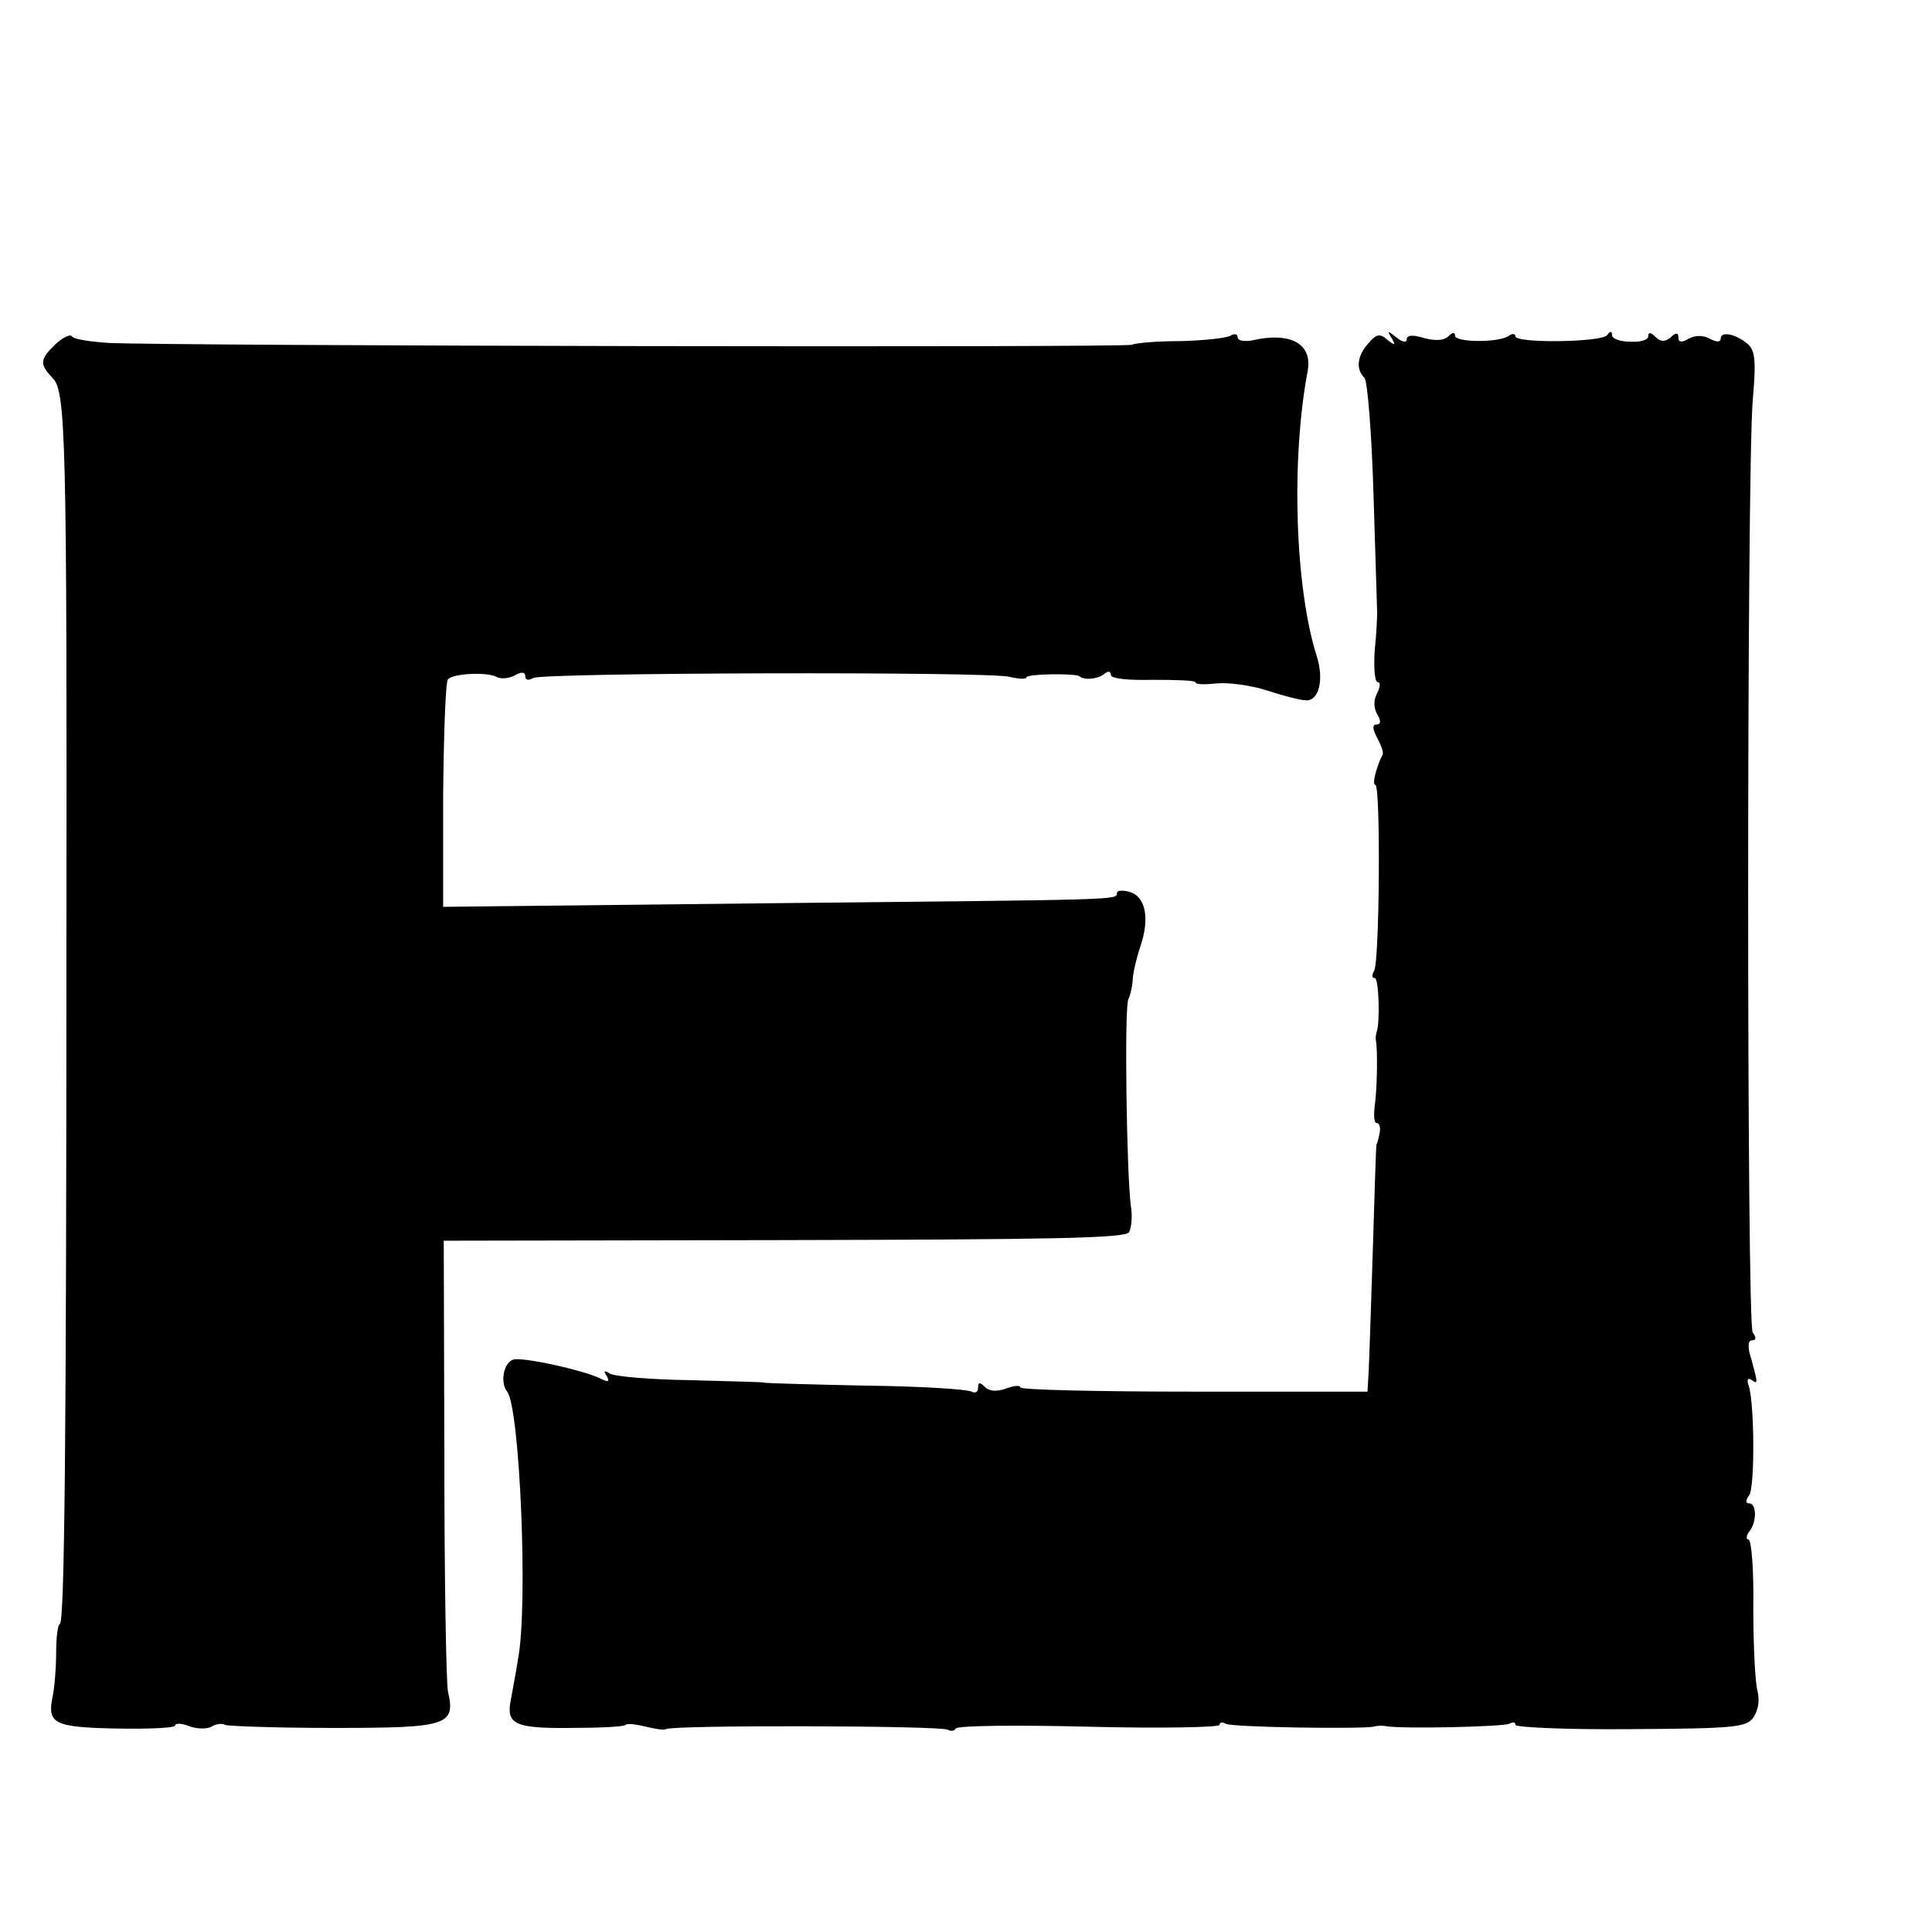 <?xml version="1.0" standalone="no"?>
<!DOCTYPE svg PUBLIC "-//W3C//DTD SVG 20010904//EN"
 "http://www.w3.org/TR/2001/REC-SVG-20010904/DTD/svg10.dtd">
<svg version="1.0" xmlns="http://www.w3.org/2000/svg"
 width="16pt" height="16pt" viewBox="0 0 16 16"
 preserveAspectRatio="xMidYMid meet">
<g transform="translate(0,16) scale(0.005,-0.005)"
fill="#000000" stroke="none">
<path d="M92 2630 c-26 -25 -27 -33 -5 -56 22 -22 24 -90 23 -939 0 -812 -3
-1125 -11 -1125 -3 0 -6 -21 -6 -47 0 -27 -3 -60 -6 -74 -9 -44 3 -50 106 -52
54 -1 97 1 97 5 0 4 11 4 23 -1 13 -5 30 -5 37 -1 8 5 18 6 23 3 4 -2 85 -5
179 -5 189 0 203 4 190 60 -3 15 -6 189 -6 387 l-1 360 563 1 c443 1 565 3
572 13 4 7 6 27 3 44 -7 53 -11 331 -4 342 3 6 6 19 7 30 0 11 6 37 13 58 16
47 8 83 -19 90 -11 3 -20 2 -20 -2 0 -12 8 -11 -571 -17 l-545 -6 0 185 c1
102 4 188 8 192 10 10 66 12 80 4 7 -4 20 -3 30 2 12 7 18 6 18 -1 0 -6 5 -8
13 -3 15 9 753 11 789 2 16 -4 28 -4 28 -1 0 6 80 7 88 2 7 -7 29 -5 40 3 7 6
12 6 12 -1 0 -6 28 -9 70 -8 39 0 70 -1 70 -4 0 -4 16 -4 35 -2 19 2 57 -3 85
-12 27 -9 55 -16 64 -16 21 0 29 35 17 73 -36 113 -43 325 -15 473 8 45 -29
65 -93 50 -13 -2 -23 0 -23 5 0 6 -5 7 -12 3 -7 -4 -44 -8 -83 -9 -38 0 -74
-3 -80 -6 -10 -5 -1586 -2 -1695 3 -30 2 -58 6 -61 11 -3 4 -15 -2 -27 -13z"/>
<path d="M2267 2632 c-19 -21 -22 -43 -7 -58 5 -5 12 -92 15 -194 3 -102 6
-189 6 -195 0 -5 -1 -34 -4 -62 -2 -29 0 -53 5 -53 5 0 4 -8 -1 -18 -6 -11 -6
-24 0 -35 7 -11 6 -17 -1 -17 -7 0 -7 -7 1 -22 7 -13 11 -25 9 -28 -10 -19
-18 -50 -12 -50 9 0 7 -293 -2 -308 -4 -7 -4 -12 1 -12 7 0 9 -75 3 -90 -1 -3
-2 -9 -1 -14 3 -16 2 -79 -2 -108 -2 -16 -1 -28 3 -28 5 0 7 -8 5 -17 -2 -10
-4 -18 -5 -18 -1 0 -3 -76 -6 -170 -3 -93 -6 -186 -7 -205 l-2 -35 -287 0
c-159 0 -288 3 -288 7 0 4 -11 3 -24 -2 -15 -5 -27 -5 -35 3 -8 8 -11 8 -11
-2 0 -7 -5 -9 -11 -6 -6 4 -86 9 -177 10 -92 2 -167 4 -167 5 0 1 -54 2 -121
4 -66 1 -126 6 -134 11 -9 6 -11 4 -5 -4 5 -10 3 -11 -11 -4 -29 14 -130 36
-144 31 -16 -5 -22 -38 -10 -53 21 -26 35 -356 18 -443 -4 -26 -10 -56 -12
-68 -8 -40 7 -47 99 -46 47 0 89 2 91 5 3 3 18 1 34 -3 16 -4 31 -6 33 -4 7 7
456 6 467 -1 5 -3 11 -2 13 2 3 5 102 6 221 3 119 -3 216 -1 216 3 0 5 5 5 10
2 9 -6 220 -9 245 -5 6 2 15 2 20 1 26 -5 197 -1 205 4 6 3 10 3 10 -2 0 -4
86 -8 190 -7 173 1 192 3 204 19 8 12 11 28 7 44 -4 14 -7 77 -7 139 1 61 -3
112 -8 112 -4 0 -4 6 1 13 13 15 13 47 0 47 -6 0 -6 5 0 13 10 12 9 157 -1
183 -3 9 -1 12 4 9 12 -8 12 -8 1 33 -7 21 -6 32 1 32 7 0 7 5 1 13 -10 13
-10 1411 0 1543 6 68 4 84 -9 95 -20 16 -44 21 -44 8 0 -6 -7 -6 -18 0 -11 6
-24 6 -35 0 -12 -7 -17 -6 -17 2 0 8 -4 9 -13 0 -10 -8 -17 -7 -25 1 -8 8 -12
8 -12 1 0 -6 -13 -10 -30 -9 -16 0 -30 5 -30 11 0 7 -3 7 -8 0 -8 -12 -152
-14 -152 -2 0 5 -6 5 -12 0 -19 -11 -88 -10 -88 1 0 6 -4 6 -11 -1 -7 -7 -21
-8 -40 -3 -19 6 -29 5 -29 -2 0 -6 -7 -5 -17 3 -15 12 -16 12 -8 -1 7 -12 6
-13 -7 -3 -12 11 -18 10 -31 -5z"/>
</g>
</svg>

